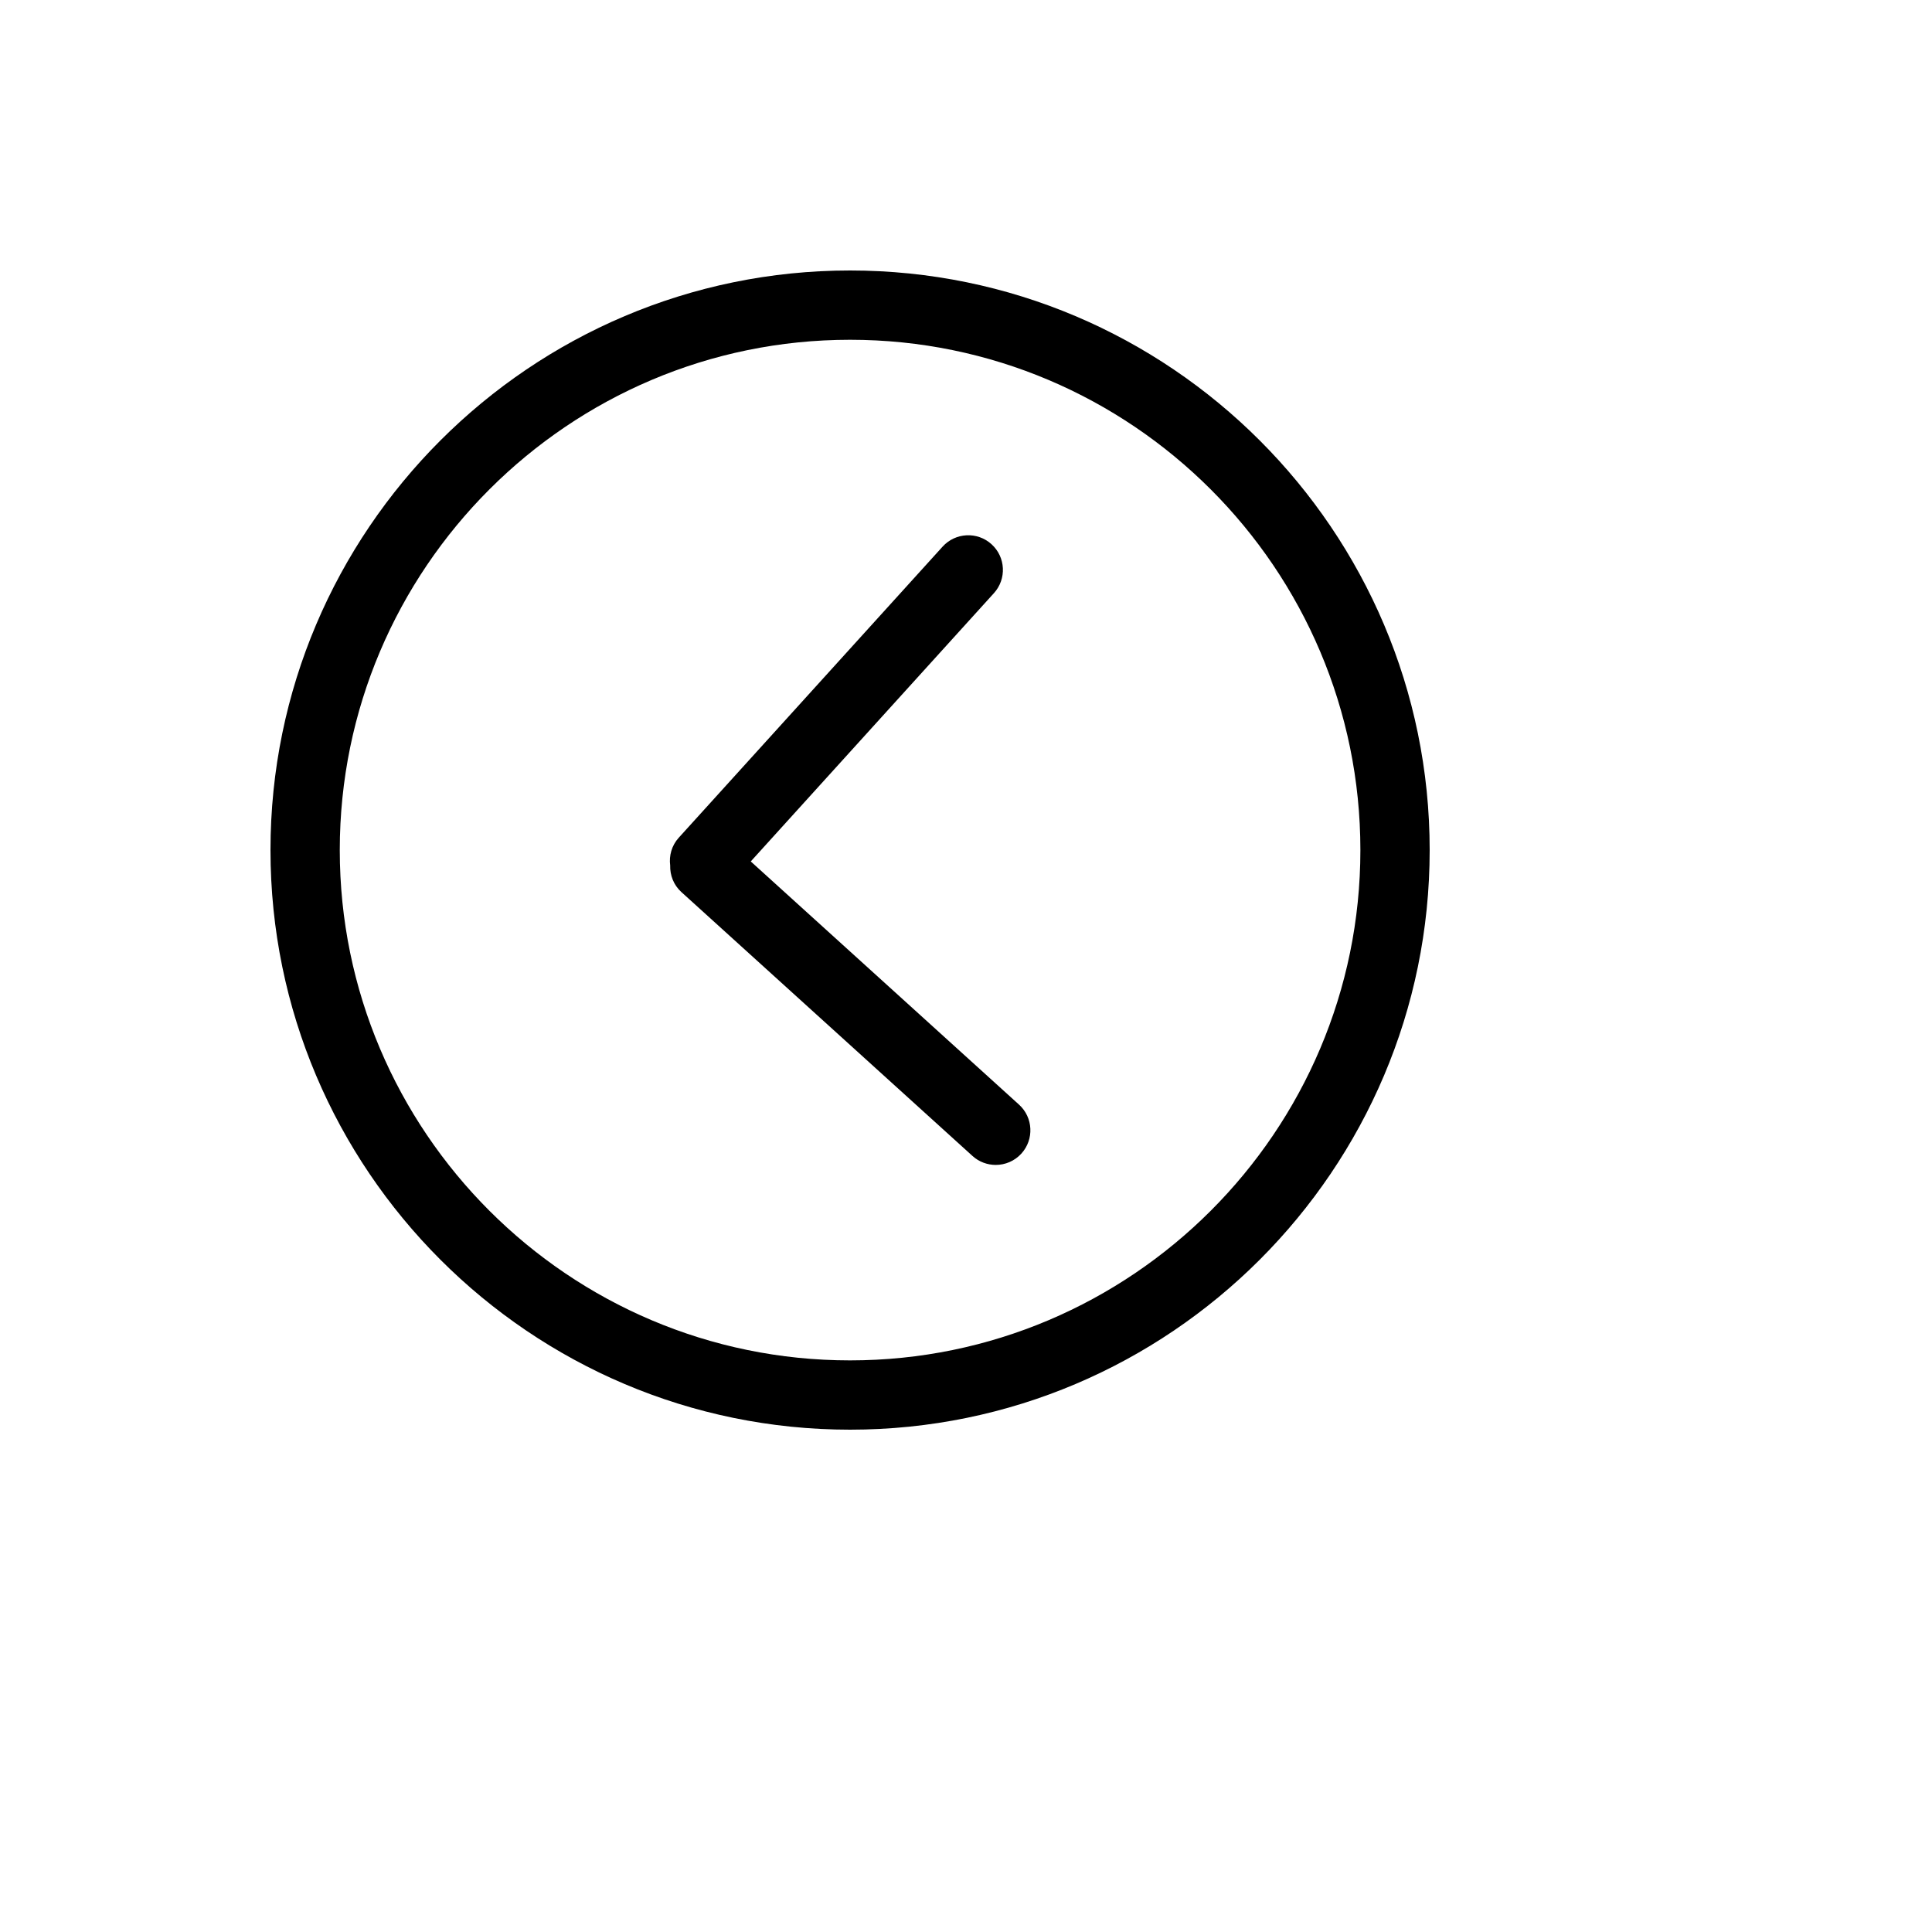 <svg xmlns="http://www.w3.org/2000/svg" version="1.1" xmlns:xlink="http://www.w3.org/1999/xlink" width="100%" height="100%" id="svgWorkerArea" viewBox="-25 -25 625 625" xmlns:idraw="https://idraw.muisca.co" style="background: white;"><defs id="defsdoc"><pattern id="patternBool" x="0" y="0" width="10" height="10" patternUnits="userSpaceOnUse" patternTransform="rotate(35)"><circle cx="5" cy="5" r="4" style="stroke: none;fill: #ff000070;"></circle></pattern></defs><g id="fileImp-962105848" class="cosito"><path id="pathImp-65447956" class="grouped" d="M217.869 253.674C217.869 253.674 296.534 166.882 296.534 166.882 300.692 162.298 300.345 155.209 295.755 151.056 291.176 146.898 284.082 147.251 279.929 151.835 279.929 151.835 194.567 246.007 194.567 246.007 192.275 248.535 191.4 251.824 191.804 254.963 191.714 258.123 192.902 261.301 195.43 263.587 195.43 263.587 289.59 348.944 289.59 348.944 291.737 350.894 294.432 351.852 297.122 351.852 300.176 351.852 303.214 350.608 305.428 348.17 309.58 343.586 309.238 336.497 304.649 332.344 304.649 332.344 217.869 253.674 217.869 253.674 217.869 253.674 217.869 253.674 217.869 253.674"></path><path id="pathImp-205946949" class="grouped" d="M437.5 249.997C437.5 146.612 353.382 62.5 249.997 62.5 146.612 62.5 62.5 146.612 62.5 249.997 62.5 353.388 146.612 437.5 249.997 437.5 353.382 437.5 437.5 353.388 437.5 249.997 437.5 249.997 437.5 249.997 437.5 249.997M249.997 415.084C158.969 415.084 84.916 341.025 84.916 249.997 84.916 158.975 158.969 84.916 249.997 84.916 341.025 84.916 415.084 158.975 415.084 249.997 415.084 341.025 341.025 415.084 249.997 415.084 249.997 415.084 249.997 415.084 249.997 415.084"></path></g></svg>
